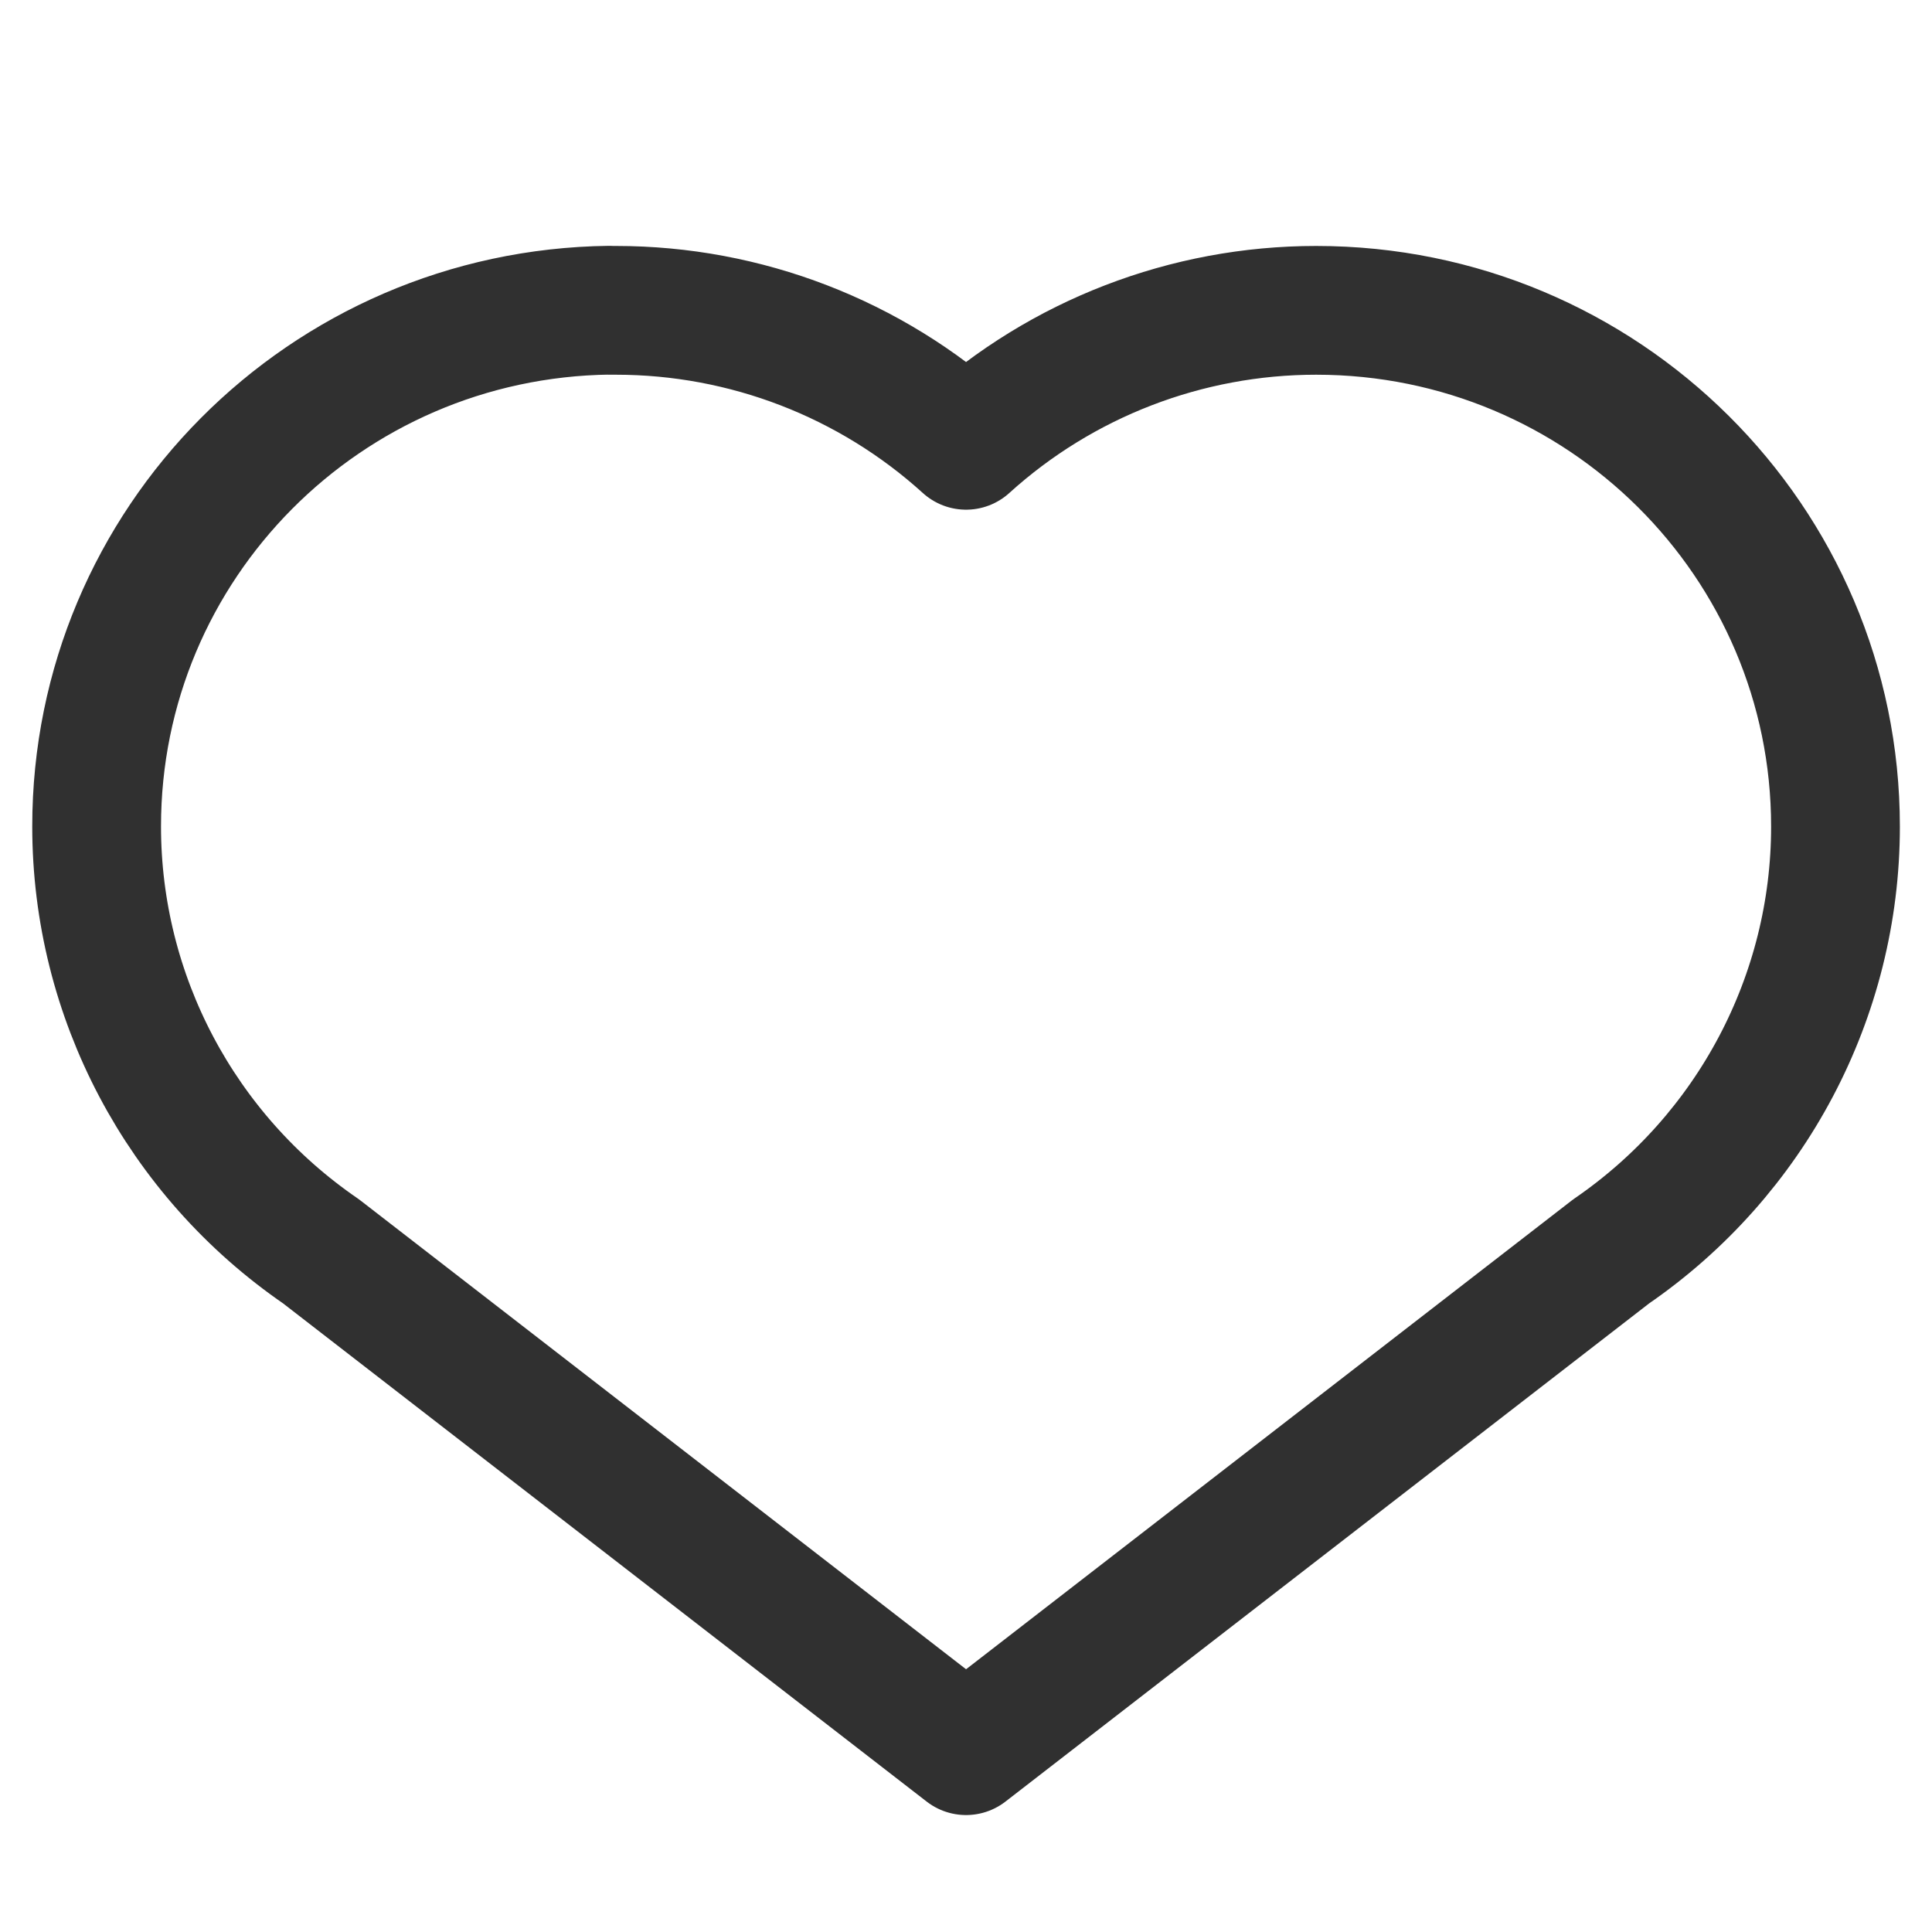 <?xml version="1.0" encoding="UTF-8" standalone="no"?>
<svg
   xmlns:dc="http://purl.org/dc/elements/1.1/"
   xmlns:cc="http://creativecommons.org/ns#"
   xmlns:rdf="http://www.w3.org/1999/02/22-rdf-syntax-ns#"
   xmlns:svg="http://www.w3.org/2000/svg"
   xmlns="http://www.w3.org/2000/svg"
   xmlns:sodipodi="http://sodipodi.sourceforge.net/DTD/sodipodi-0.dtd"
   xmlns:inkscape="http://www.inkscape.org/namespaces/inkscape"
   inkscape:version="1.0 (4035a4f, 2020-05-01)"
   sodipodi:docname="favorite.svg"
   id="svg845"
   viewBox="0 0 15.875 15.875"
   version="1.1"
   height="60"
   width="60">
  <defs
     id="defs849" />
  <sodipodi:namedview
     inkscape:current-layer="svg845"
     inkscape:window-maximized="0"
     inkscape:window-y="73"
     inkscape:window-x="514"
     inkscape:cy="30"
     inkscape:cx="30"
     inkscape:zoom="9.65"
     showgrid="false"
     id="namedview847"
     inkscape:window-height="716"
     inkscape:window-width="1271"
     inkscape:pageshadow="2"
     inkscape:pageopacity="0"
     guidetolerance="10"
     gridtolerance="10"
     objecttolerance="10"
     borderopacity="1"
     bordercolor="#666666"
     pagecolor="#ffffff" />
  <g
     id="g843"
     transform="translate(0,-280.591)">
    <path
       id="path841"
       stroke-width="1.058"
       stroke-linejoin="round"
       stroke="#303030"
       fill="none"
       d="m 5.007,283.14 c -2.336,0.029 -4.214,1.919 -4.213,4.242 -1.728e-5,1.395 0.69,2.7 1.845,3.492 l 0.005,0.004 5.294,4.098 5.3,-4.102 c 1.154,-0.792 1.844,-2.097 1.844,-3.491 -7e-6,-2.343 -1.911,-4.242 -4.267,-4.242 -1.065,-1.1e-4 -2.091,0.396 -2.877,1.109 -0.786,-0.713 -1.812,-1.109 -2.876,-1.109 -0.018,-1.1e-4 -0.036,-1.1e-4 -0.053,0 z" />
  </g>
</svg>

